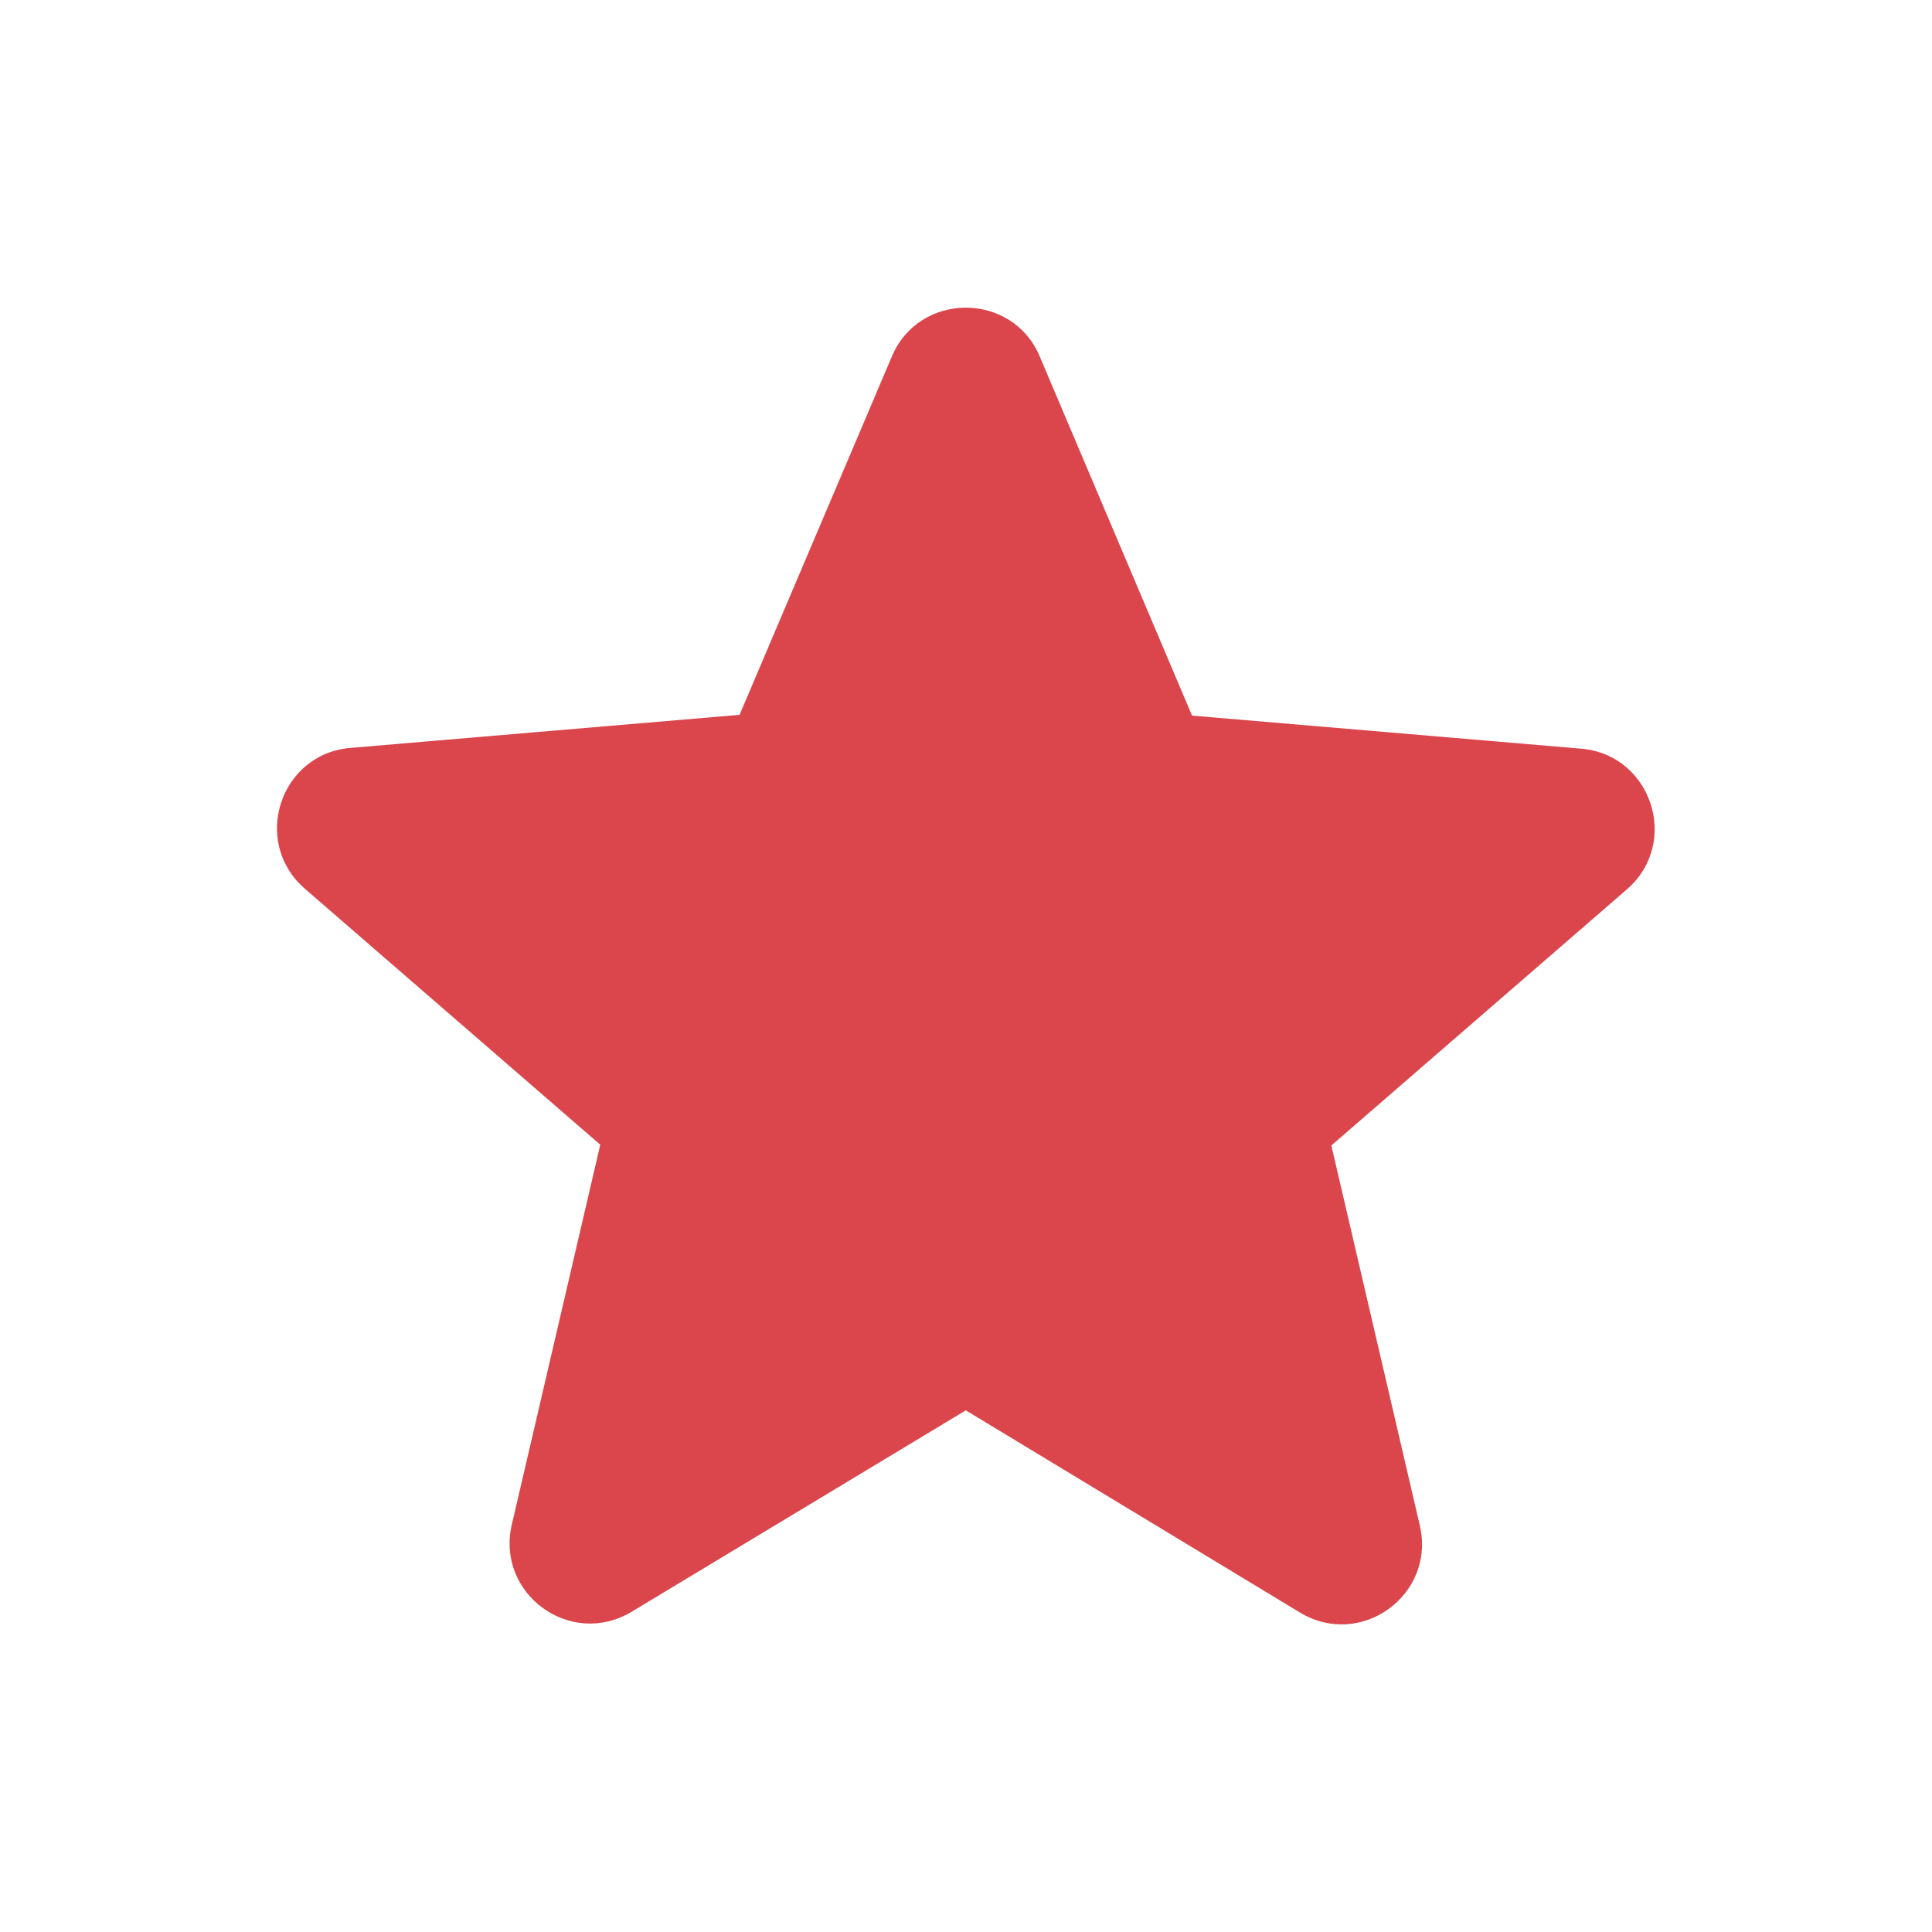 <svg width="10" height="10" viewBox="0 0 10 10" fill="none" xmlns="http://www.w3.org/2000/svg">
<g clip-path="url(#clip0_1603_1302)">
<path d="M4.999 7.3L6.728 8.346C7.045 8.538 7.432 8.254 7.349 7.896L6.891 5.929L8.42 4.604C8.699 4.363 8.549 3.904 8.182 3.875L6.17 3.704L5.382 1.846C5.241 1.508 4.757 1.508 4.616 1.846L3.828 3.7L1.816 3.871C1.449 3.9 1.299 4.358 1.578 4.6L3.107 5.925L2.649 7.892C2.566 8.25 2.953 8.533 3.27 8.342L4.999 7.3Z" fill="#DA464B"/>
</g>
<defs>
<clipPath id="clip0_1603_1302">
<rect width="10" height="10" fill="white"/>
</clipPath>
</defs>
</svg>
